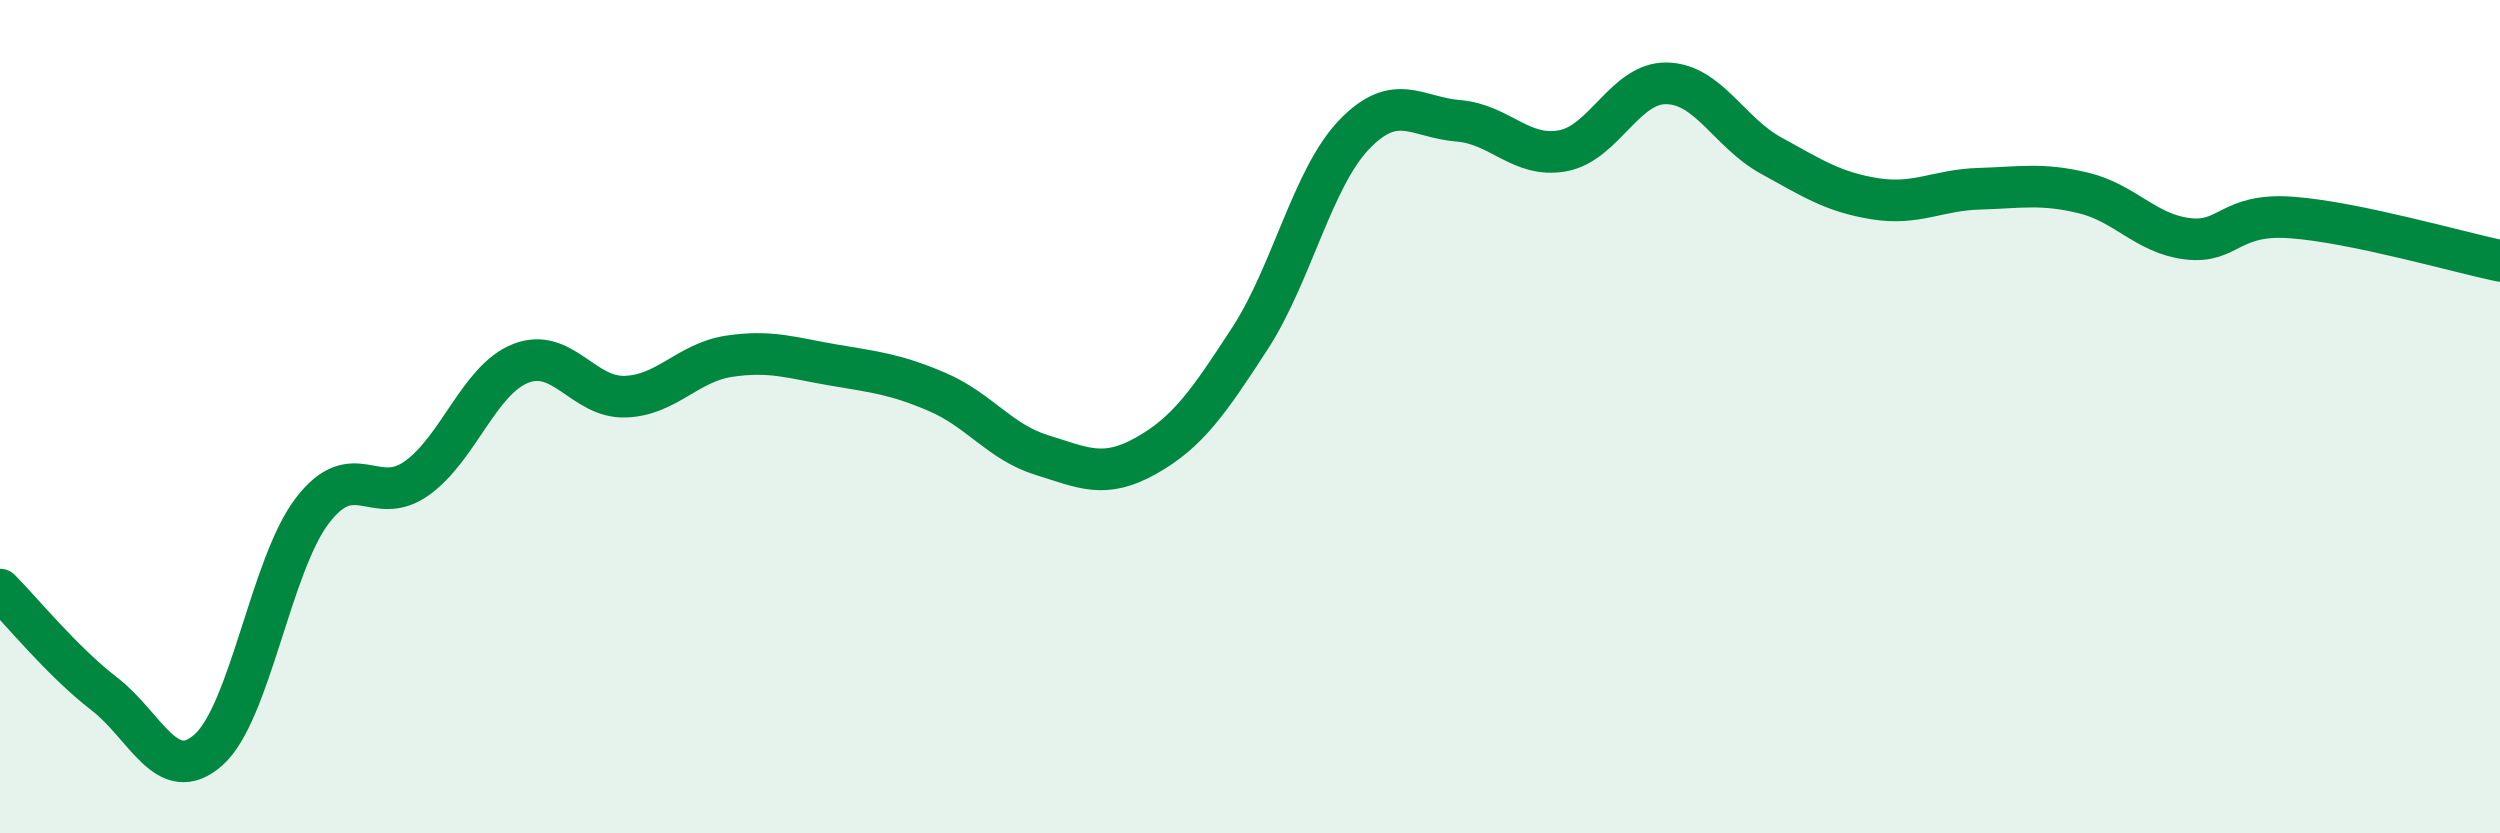 
    <svg width="60" height="20" viewBox="0 0 60 20" xmlns="http://www.w3.org/2000/svg">
      <path
        d="M 0,14.15 C 0.5,14.65 1.5,15.88 2.5,16.65 C 3.5,17.42 4,18.88 5,18 C 6,17.12 6.5,13.55 7.5,12.25 C 8.5,10.95 9,12.19 10,11.48 C 11,10.77 11.5,9.11 12.5,8.72 C 13.5,8.33 14,9.55 15,9.52 C 16,9.49 16.5,8.7 17.5,8.55 C 18.5,8.4 19,8.59 20,8.76 C 21,8.93 21.5,8.98 22.5,9.41 C 23.5,9.84 24,10.61 25,10.92 C 26,11.23 26.5,11.5 27.5,10.94 C 28.5,10.38 29,9.66 30,8.12 C 31,6.58 31.5,4.27 32.5,3.23 C 33.5,2.19 34,2.82 35,2.9 C 36,2.98 36.5,3.8 37.5,3.62 C 38.5,3.44 39,1.98 40,2 C 41,2.02 41.5,3.18 42.5,3.73 C 43.5,4.28 44,4.61 45,4.77 C 46,4.93 46.5,4.56 47.5,4.53 C 48.5,4.5 49,4.39 50,4.63 C 51,4.87 51.5,5.61 52.5,5.73 C 53.5,5.85 53.5,5.11 55,5.22 C 56.5,5.33 59,6.05 60,6.26L60 20L0 20Z"
        fill="#008740"
        opacity="0.1"
        stroke-linecap="round"
        stroke-linejoin="round"
      />
      <path
        d="M 0,14.15 C 0.5,14.65 1.5,15.88 2.5,16.65 C 3.5,17.42 4,18.88 5,18 C 6,17.12 6.5,13.55 7.5,12.25 C 8.5,10.95 9,12.19 10,11.48 C 11,10.77 11.5,9.11 12.5,8.72 C 13.5,8.33 14,9.55 15,9.52 C 16,9.49 16.5,8.7 17.5,8.55 C 18.5,8.4 19,8.59 20,8.76 C 21,8.93 21.5,8.98 22.5,9.41 C 23.5,9.84 24,10.61 25,10.92 C 26,11.23 26.5,11.5 27.5,10.94 C 28.5,10.38 29,9.66 30,8.12 C 31,6.58 31.5,4.27 32.5,3.23 C 33.5,2.19 34,2.82 35,2.9 C 36,2.98 36.5,3.8 37.5,3.62 C 38.5,3.44 39,1.98 40,2 C 41,2.02 41.5,3.18 42.5,3.73 C 43.5,4.28 44,4.61 45,4.77 C 46,4.93 46.5,4.56 47.5,4.53 C 48.5,4.5 49,4.39 50,4.63 C 51,4.87 51.5,5.61 52.5,5.73 C 53.5,5.85 53.5,5.11 55,5.22 C 56.5,5.33 59,6.05 60,6.26"
        stroke="#008740"
        stroke-width="1"
        fill="none"
        stroke-linecap="round"
        stroke-linejoin="round"
      />
    </svg>
  